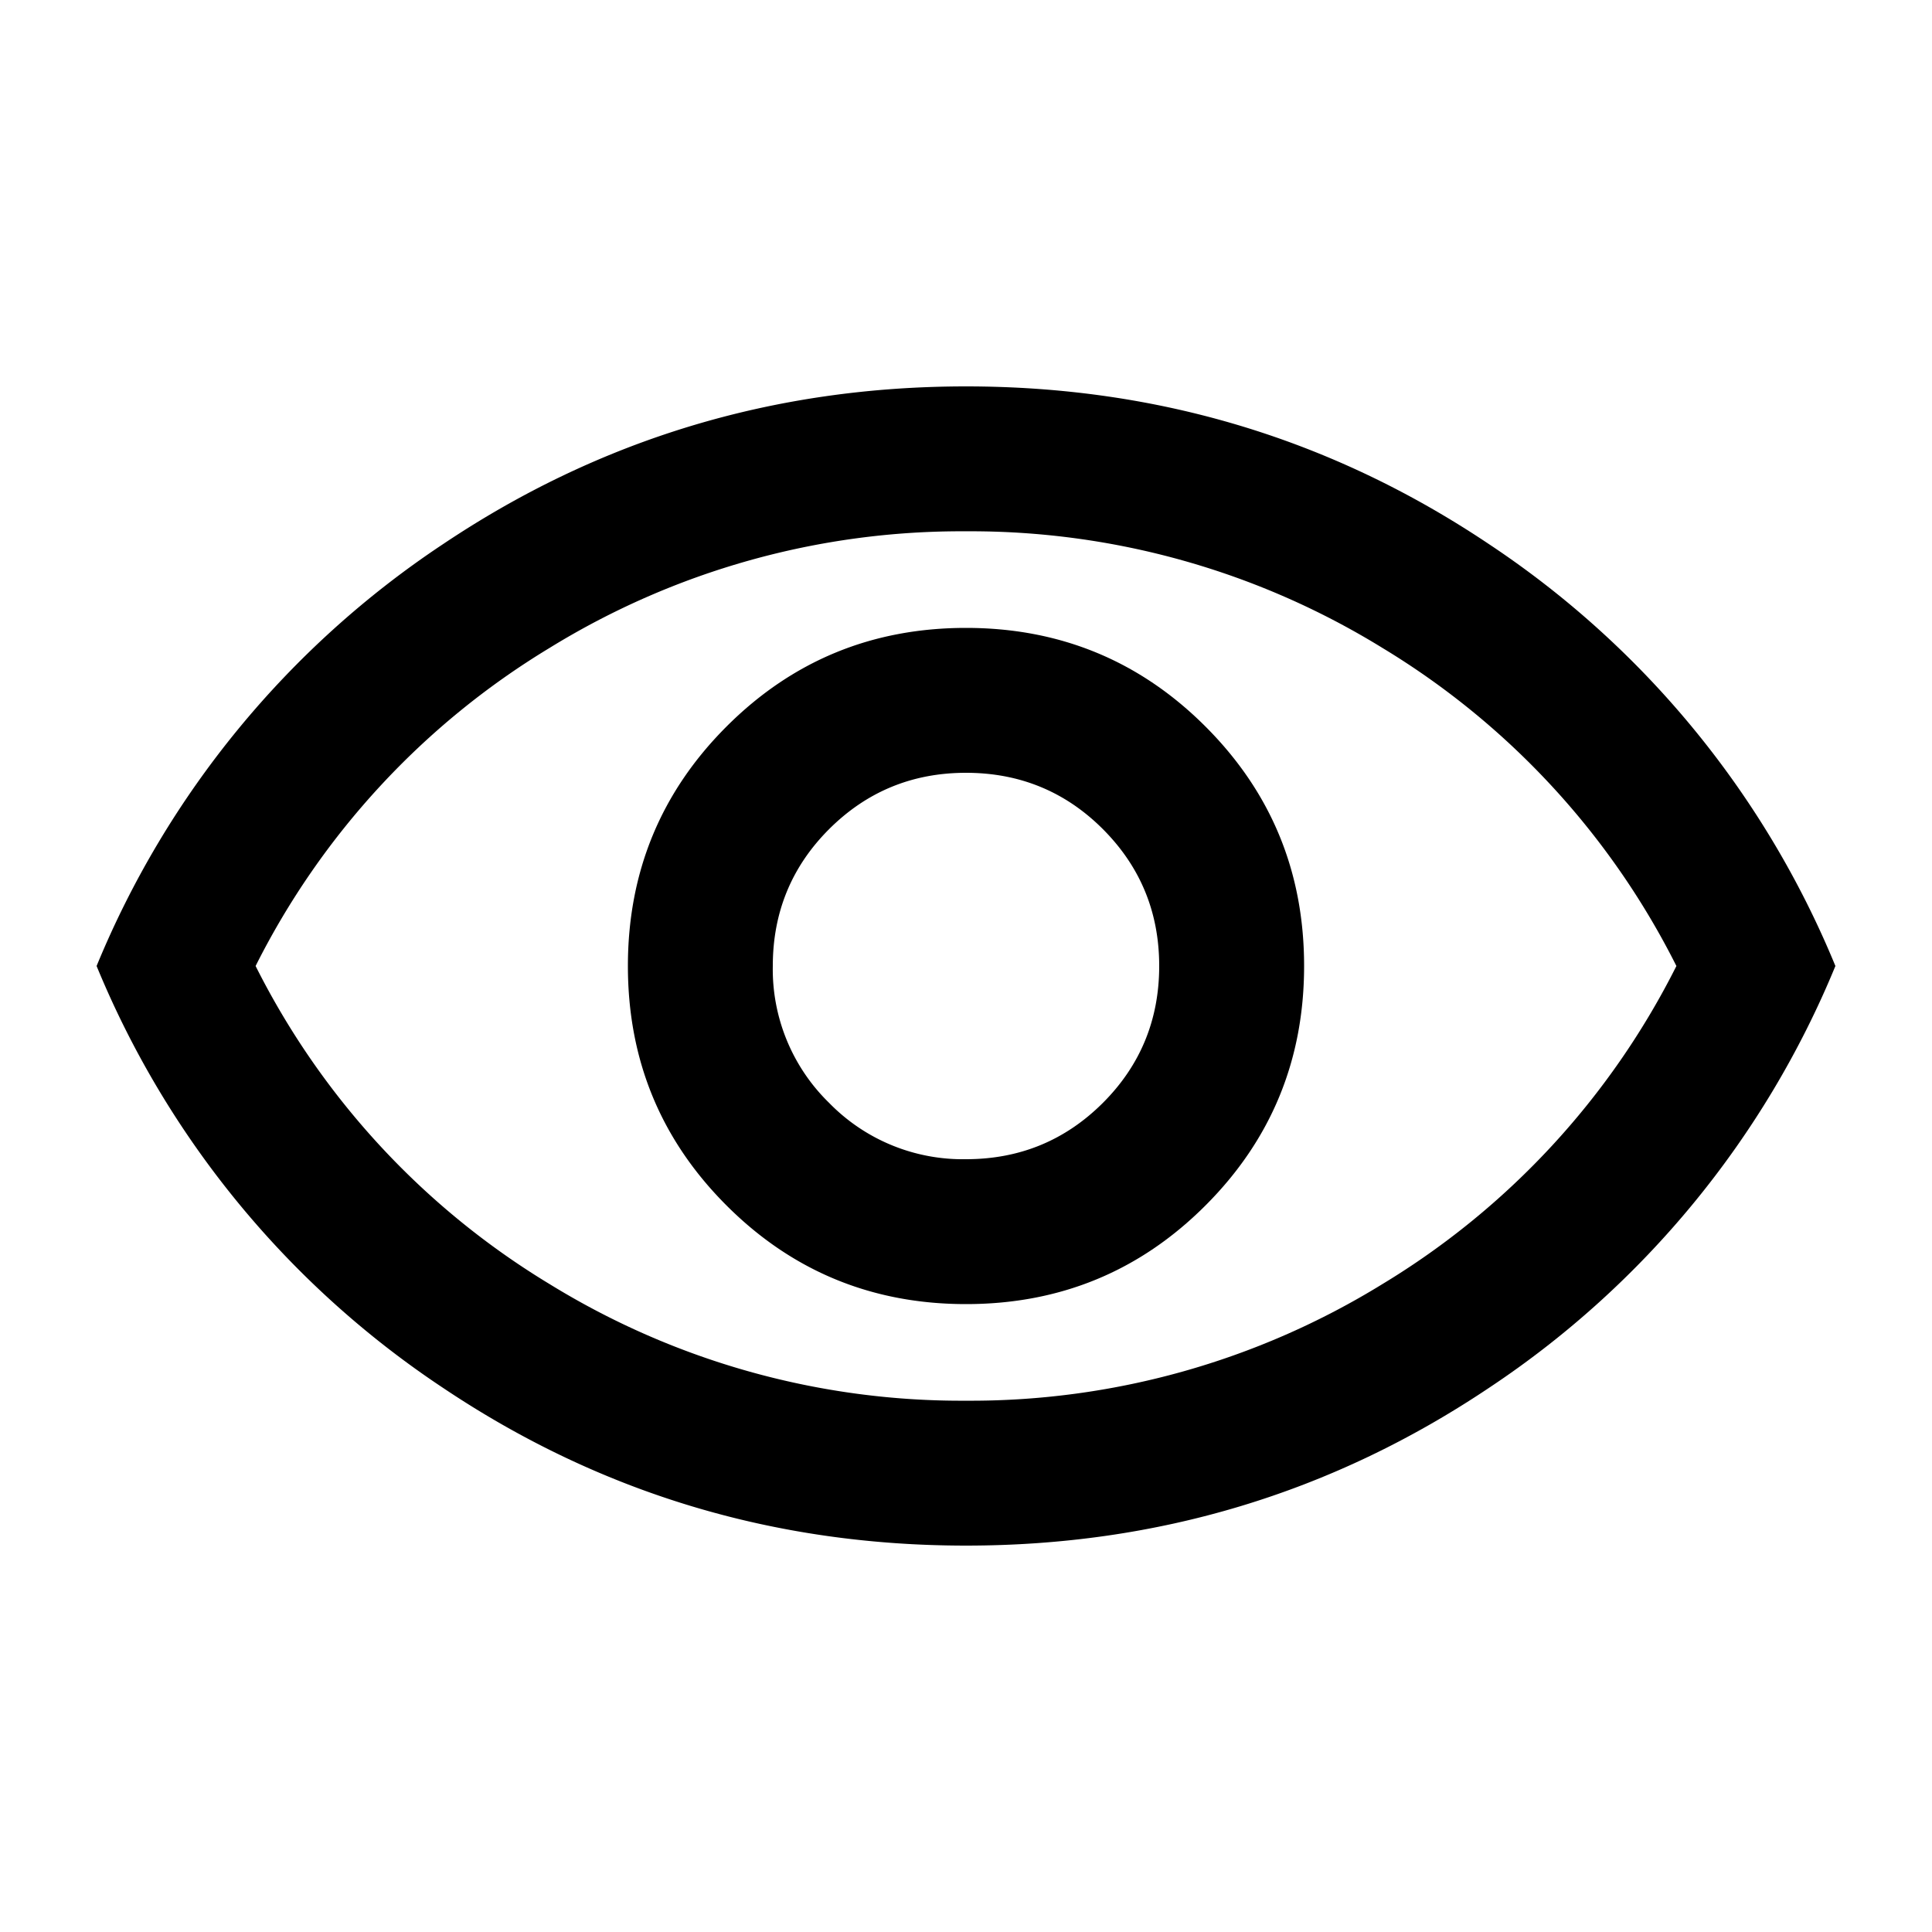 <svg width="20" height="20" fill="none" xmlns="http://www.w3.org/2000/svg"><path d="M10 13.5c.972 0 1.798-.34 2.479-1.021.68-.68 1.021-1.507 1.021-2.479 0-.972-.34-1.798-1.021-2.479C11.799 6.841 10.972 6.5 10 6.5c-.972 0-1.798.34-2.479 1.021C6.841 8.201 6.5 9.028 6.5 10c0 .972.34 1.798 1.021 2.479.68.68 1.507 1.021 2.479 1.021Zm0-1.5a1.931 1.931 0 0 1-1.417-.583A1.931 1.931 0 0 1 8 10c0-.555.194-1.028.583-1.417C8.973 8.194 9.445 8 10 8s1.028.194 1.417.583c.389.39.583.862.583 1.417s-.194 1.028-.583 1.417c-.39.389-.862.583-1.417.583Zm0 4c-1.986 0-3.792-.545-5.417-1.635A9.64 9.64 0 0 1 1 10a9.64 9.64 0 0 1 3.583-4.365C6.208 4.545 8.014 4 10 4c1.986 0 3.792.545 5.417 1.635A9.639 9.639 0 0 1 19 10a9.64 9.64 0 0 1-3.583 4.365C13.792 15.455 11.986 16 10 16Zm0-1.5a8.123 8.123 0 0 0 4.312-1.208A8.084 8.084 0 0 0 17.354 10a8.085 8.085 0 0 0-3.042-3.292A8.123 8.123 0 0 0 10 5.5a8.123 8.123 0 0 0-4.312 1.208A8.085 8.085 0 0 0 2.646 10a8.084 8.084 0 0 0 3.042 3.292A8.123 8.123 0 0 0 10 14.5Z" fill="#000"/></svg>